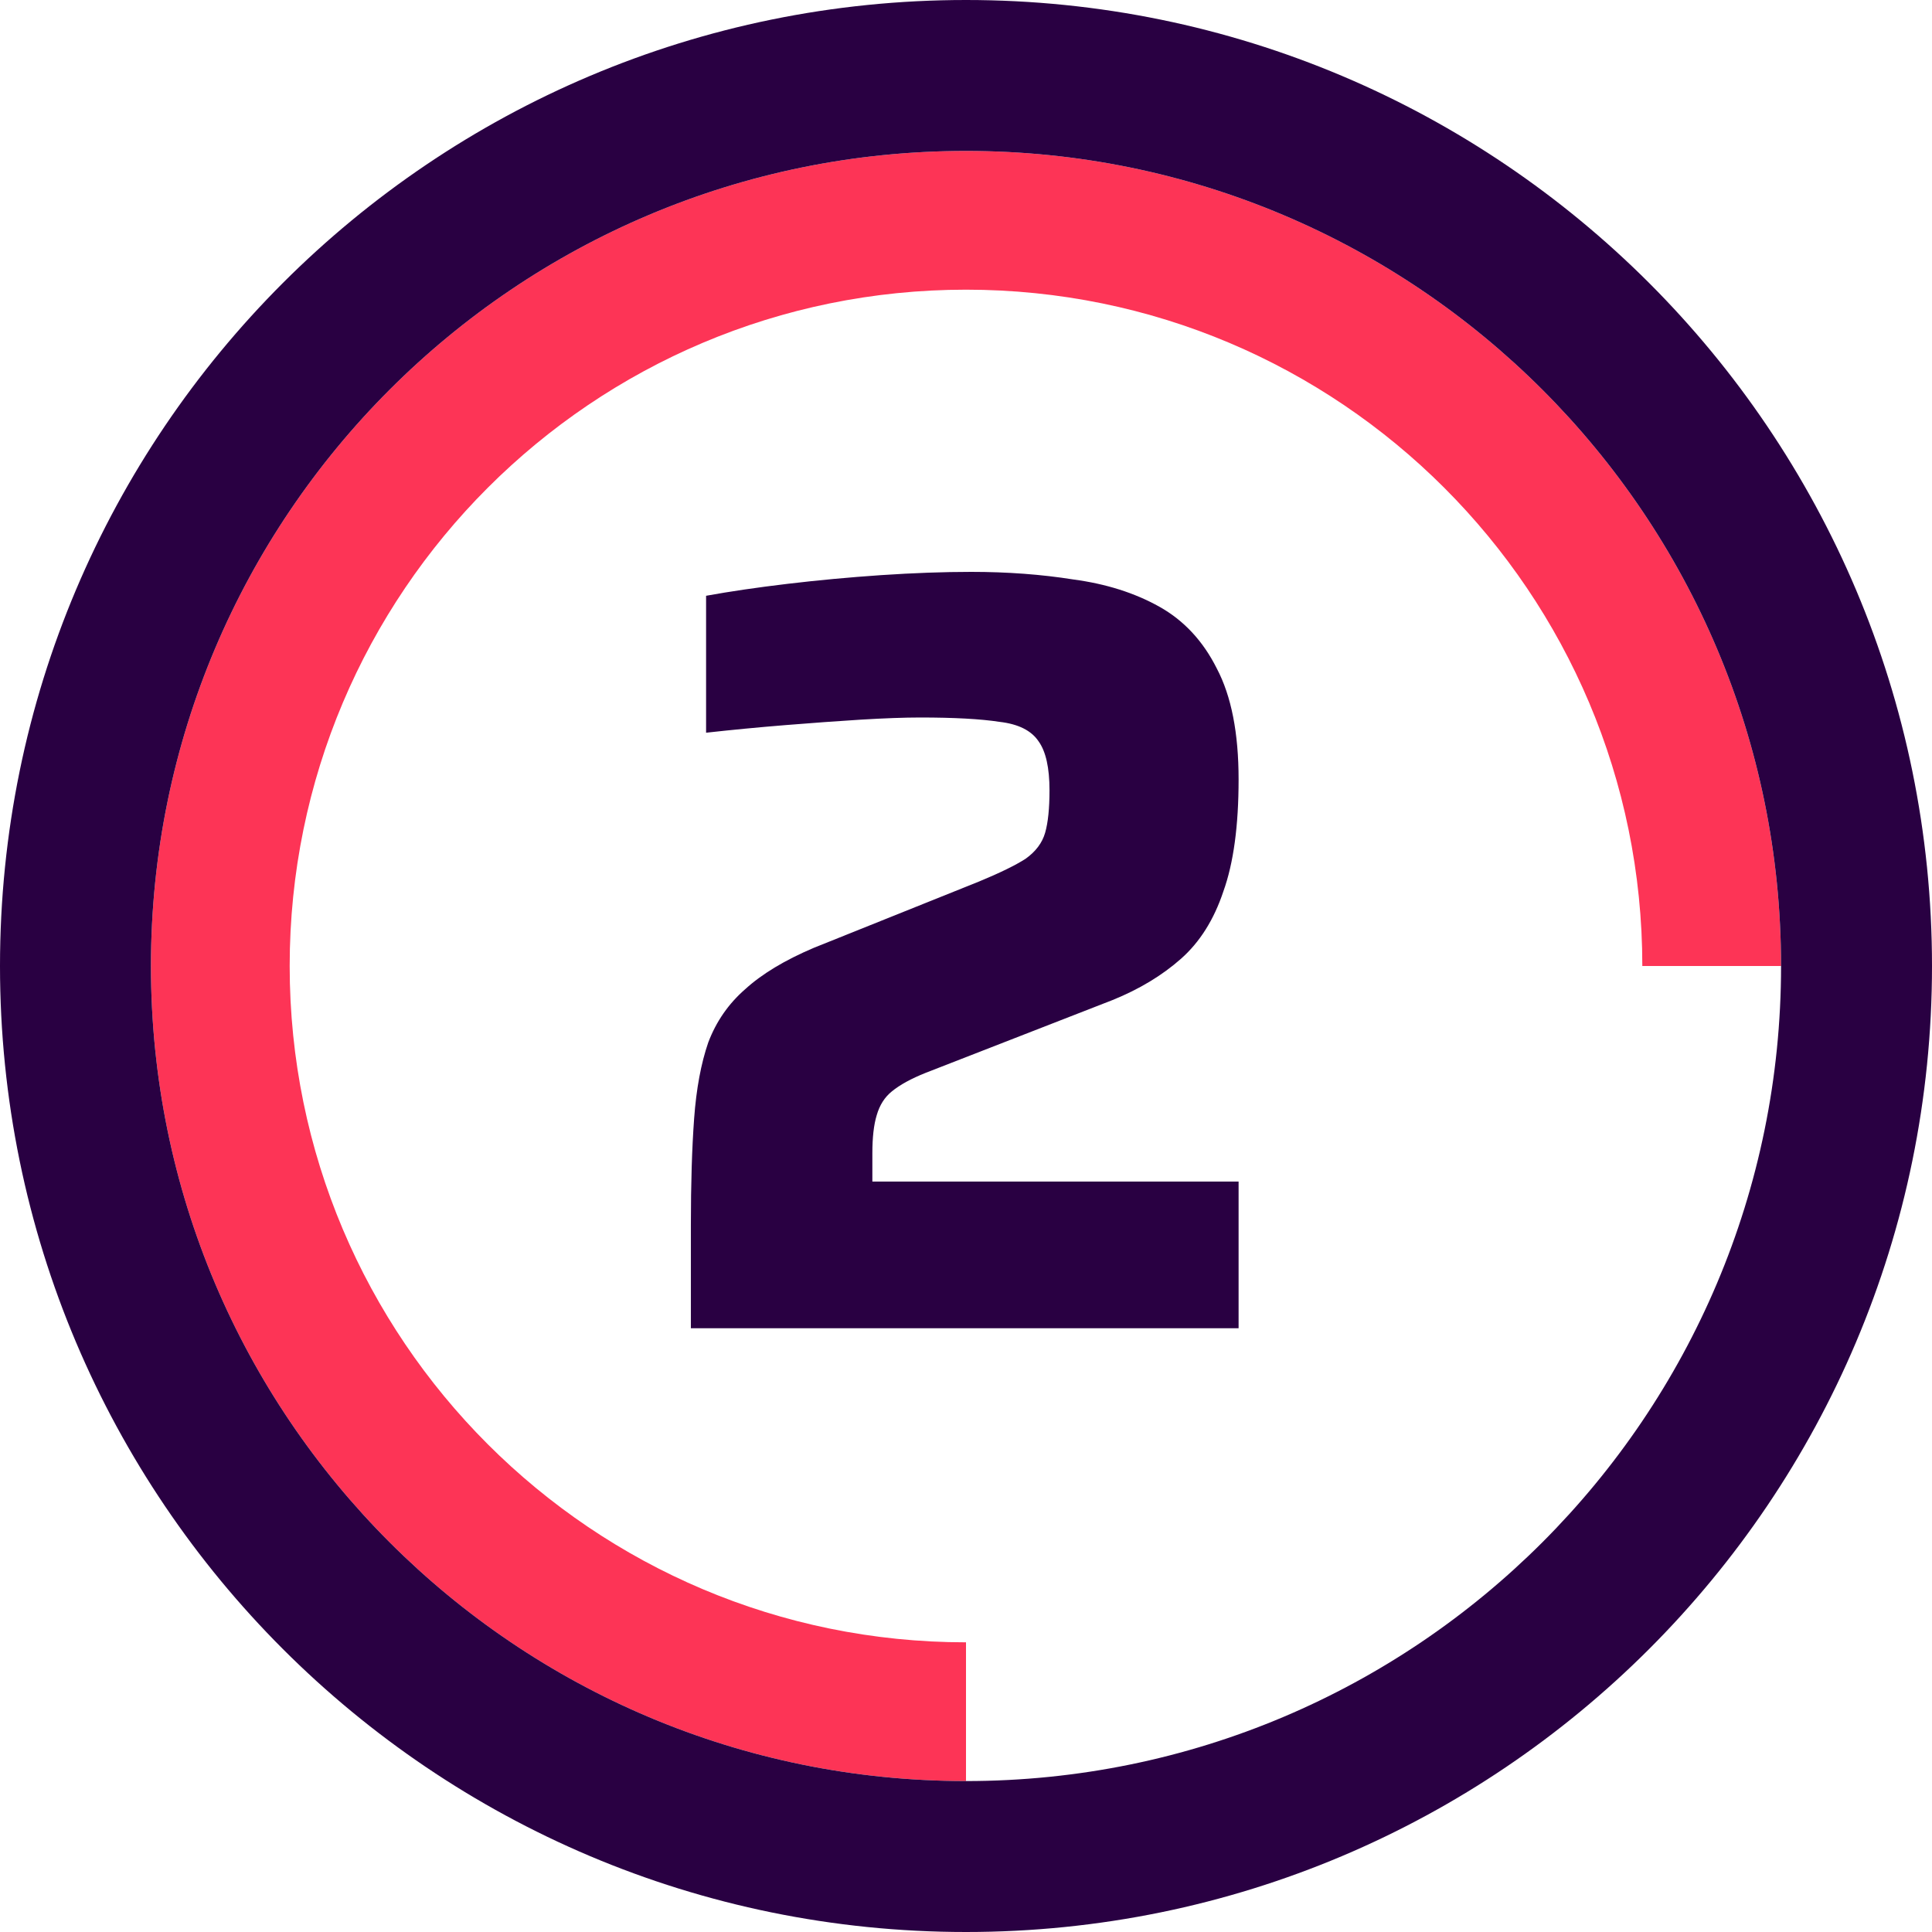 <svg width="32" height="32" viewBox="0 0 32 32" fill="none" xmlns="http://www.w3.org/2000/svg">
<g clip-path="url(#clip0_18579_1694)">
<path fill-rule="evenodd" clip-rule="evenodd" d="M4.798 16C4.798 22.187 9.813 27.202 16 27.202L16 29.5C8.544 29.5 2.5 23.456 2.5 16C2.5 8.544 8.544 2.5 16 2.5C23.456 2.5 29.5 8.544 29.5 16L27.202 16C27.202 9.813 22.187 4.798 16 4.798C9.813 4.798 4.798 9.813 4.798 16Z" fill="#FD3456"/>
<path fill-rule="evenodd" clip-rule="evenodd" d="M16 29.5C23.456 29.5 29.5 23.456 29.5 16C29.5 8.544 23.456 2.5 16 2.5C8.544 2.5 2.5 8.544 2.5 16C2.5 23.456 8.544 29.5 16 29.5ZM16 32C24.837 32 32 24.837 32 16C32 7.163 24.837 0 16 0C7.163 0 0 7.163 0 16C0 24.837 7.163 32 16 32Z" fill="#290042"/>
<path d="M11.443 22V20.29C11.443 19.606 11.461 19.018 11.497 18.526C11.533 18.034 11.611 17.614 11.731 17.266C11.863 16.918 12.067 16.624 12.343 16.384C12.619 16.132 12.997 15.904 13.477 15.7L16.213 14.602C16.561 14.458 16.819 14.332 16.987 14.224C17.155 14.104 17.263 13.96 17.311 13.792C17.359 13.624 17.383 13.39 17.383 13.09C17.383 12.718 17.323 12.448 17.203 12.28C17.083 12.1 16.867 11.992 16.555 11.956C16.243 11.908 15.805 11.884 15.241 11.884C14.977 11.884 14.647 11.896 14.251 11.92C13.867 11.944 13.453 11.974 13.009 12.01C12.565 12.046 12.127 12.088 11.695 12.136V9.868C12.091 9.796 12.541 9.73 13.045 9.67C13.549 9.61 14.065 9.562 14.593 9.526C15.133 9.49 15.631 9.472 16.087 9.472C16.687 9.472 17.251 9.514 17.779 9.598C18.319 9.67 18.793 9.82 19.201 10.048C19.609 10.276 19.927 10.618 20.155 11.074C20.395 11.53 20.515 12.142 20.515 12.91C20.515 13.678 20.431 14.296 20.263 14.764C20.107 15.232 19.873 15.604 19.561 15.88C19.249 16.156 18.871 16.384 18.427 16.564L15.331 17.77C15.091 17.866 14.905 17.968 14.773 18.076C14.653 18.172 14.569 18.304 14.521 18.472C14.473 18.628 14.449 18.838 14.449 19.102V19.57H20.515V22H11.443Z" fill="#290042"/>
</g>
<defs>
<clipPath id="clip0_18579_1694">
<rect width="32" height="32" fill="white"/>
</clipPath>
</defs>
</svg>
